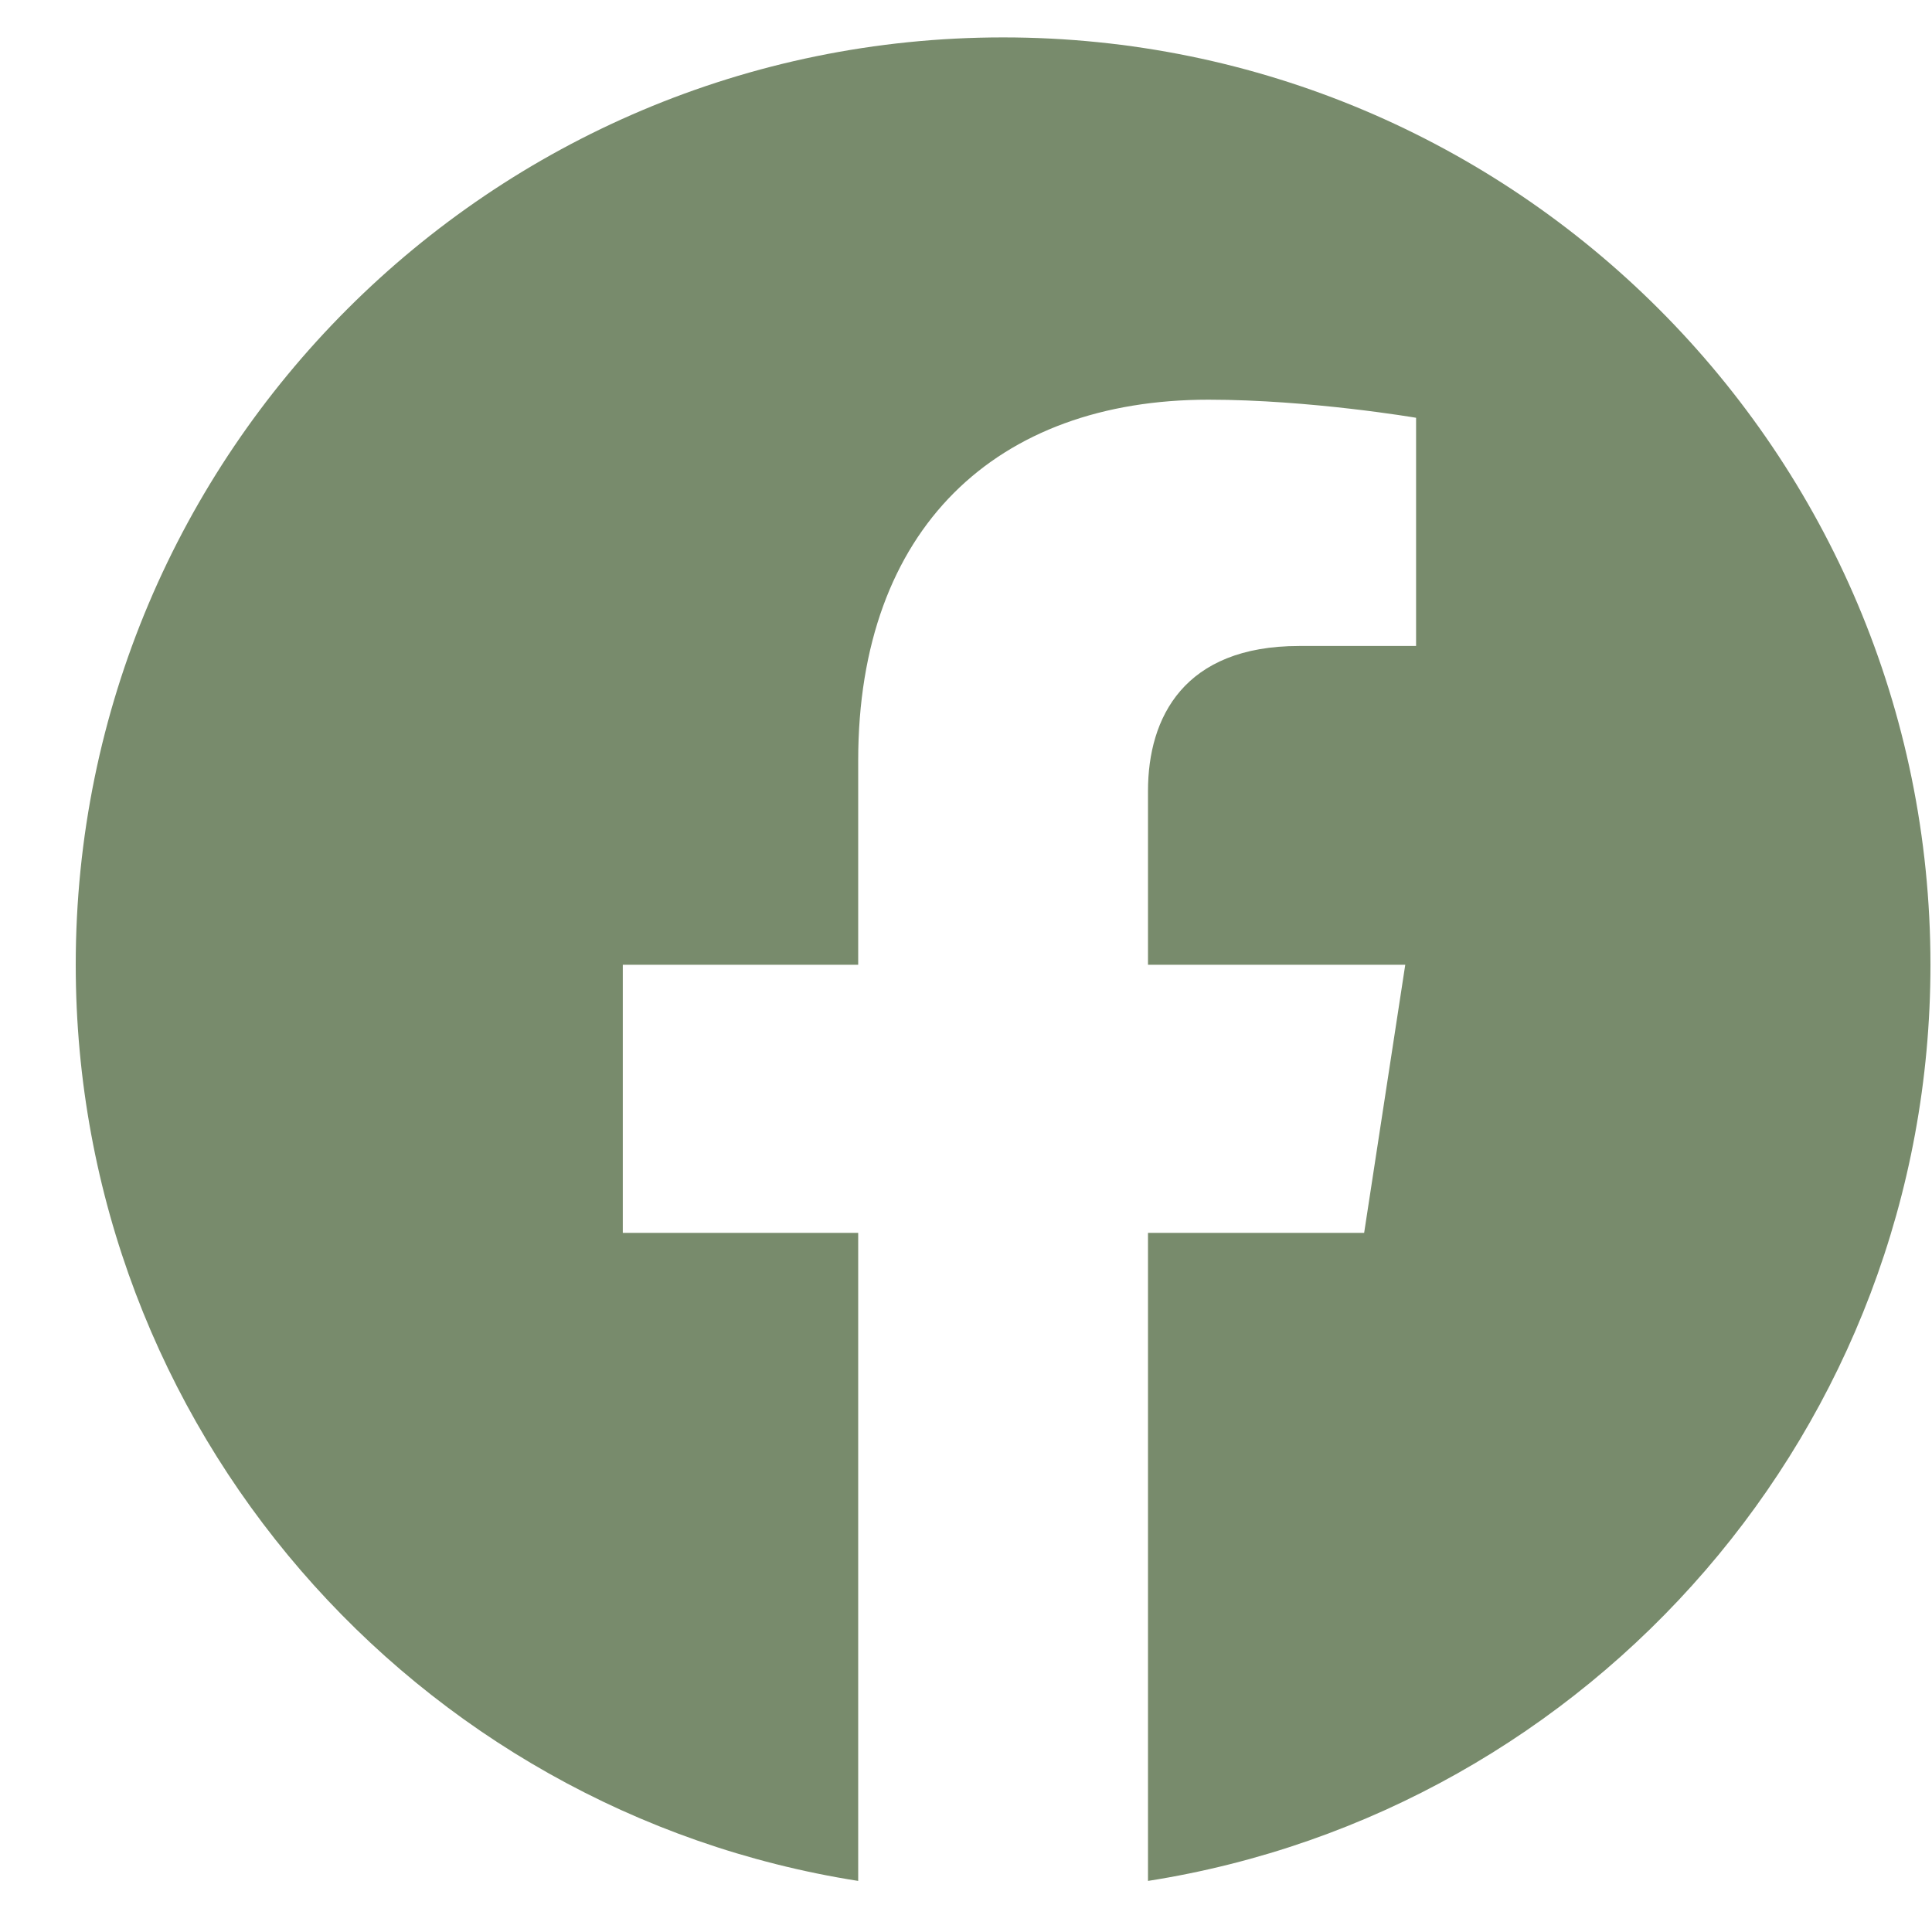 <svg width="25" height="25" viewBox="0 0 25 25" fill="none" xmlns="http://www.w3.org/2000/svg">
<g id="SVG" clipPath="url(#clip0_877_9164)">
<path id="Vector" d="M24.98 12.484C24.98 5.857 19.608 0.484 12.98 0.484C6.353 0.484 0.98 5.857 0.98 12.484C0.98 18.474 5.369 23.438 11.105 24.339V15.953H8.059V12.484H11.105V9.841C11.105 6.833 12.897 5.172 15.638 5.172C16.951 5.172 18.324 5.406 18.324 5.406V8.359H16.811C15.32 8.359 14.855 9.284 14.855 10.234V12.484H18.184L17.652 15.953H14.855V24.339C20.592 23.438 24.98 18.474 24.98 12.484Z" fill="#788B6C"/>
</g>
<defs>
<clipPath id="clip0_877_9164">
<rect width="24" height="24" fill="white" transform="translate(0.98 0.484)"/>
</clipPath>
</defs>
</svg>
